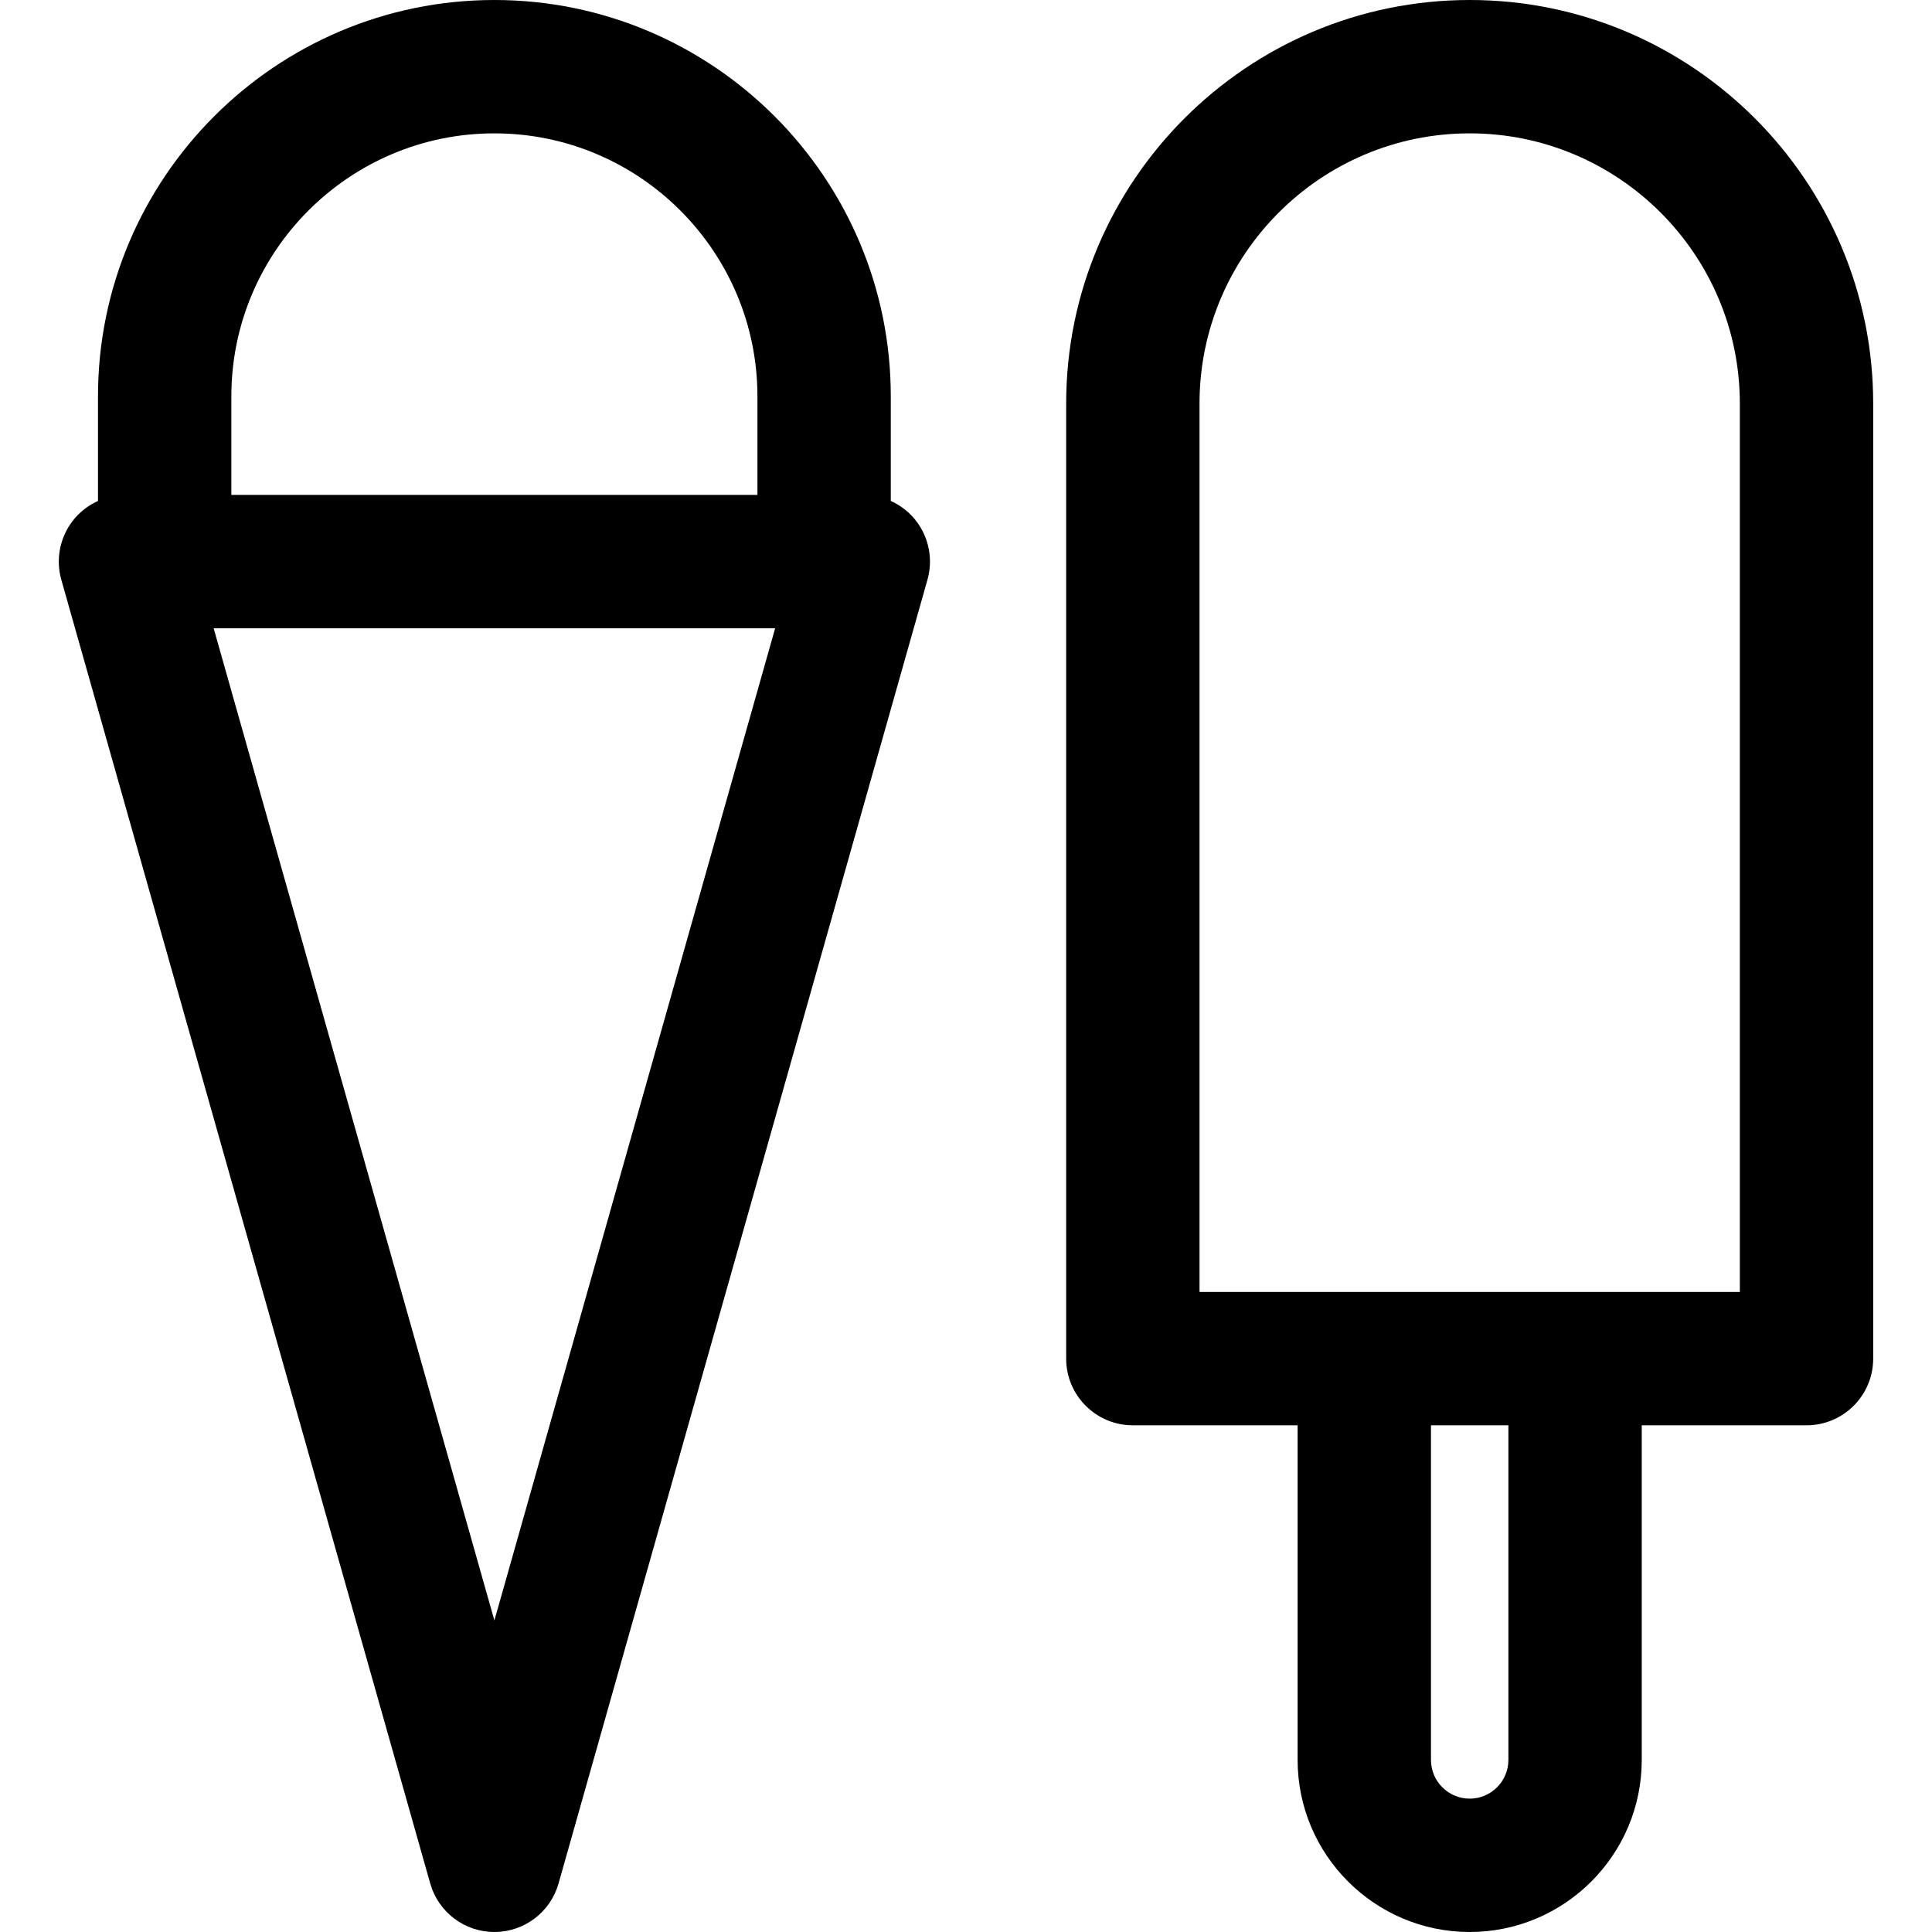 <?xml version="1.0" encoding="iso-8859-1"?>
<!-- Generator: Adobe Illustrator 19.0.0, SVG Export Plug-In . SVG Version: 6.00 Build 0)  -->
<svg version="1.1" id="Layer_1" xmlns="http://www.w3.org/2000/svg" xmlns:xlink="http://www.w3.org/1999/xlink" x="0px" y="0px"
	 viewBox="0 0 511.999 511.999" style="enable-background:new 0 0 511.999 511.999;" xml:space="preserve">
<g>
	<g>
		<path d="M389.479,0c-58.965,0-106.934,47.971-106.934,106.934v253.115c0,9.759,7.911,17.67,17.67,17.67h43.665v88.68
			c0,25.143,20.456,45.599,45.599,45.599c25.144,0,45.6-20.456,45.6-45.599v-88.68h43.665c9.759,0,17.67-7.911,17.67-17.67V106.934
			C496.415,47.971,448.443,0,389.479,0z M399.74,466.4L399.74,466.4c0,5.657-4.603,10.259-10.26,10.259
			c-5.657,0-10.259-4.602-10.259-10.259v-88.68h20.52V466.4z M461.075,342.381H317.884V106.934
			c0-39.477,32.117-71.594,71.595-71.594s71.595,32.117,71.595,71.594V342.381z"/>
	</g>
</g>
<g>
	<g>
		<path d="M242.877,138.168c-1.801-2.382-4.158-4.211-6.808-5.412V105.05C236.069,47.125,188.943,0,131.018,0
			C73.094,0,25.969,47.125,25.969,105.05v27.707c-2.649,1.202-5.006,3.031-6.808,5.412c-3.34,4.416-4.416,10.143-2.91,15.469
			l97.765,345.502c2.152,7.608,9.098,12.859,17.003,12.859s14.85-5.252,17.003-12.859l97.764-345.502
			C247.293,148.31,246.216,142.584,242.877,138.168z M61.309,105.05c0-38.438,31.271-69.709,69.709-69.709h0.001
			c38.438,0,69.709,31.271,69.709,69.709v26.107H61.309V105.05z M131.019,429.431L56.618,166.497H205.42L131.019,429.431z"/>
	</g>
</g>
<g>
</g>
<g>
</g>
<g>
</g>
<g>
</g>
<g>
</g>
<g>
</g>
<g>
</g>
<g>
</g>
<g>
</g>
<g>
</g>
<g>
</g>
<g>
</g>
<g>
</g>
<g>
</g>
<g>
</g>
</svg>
